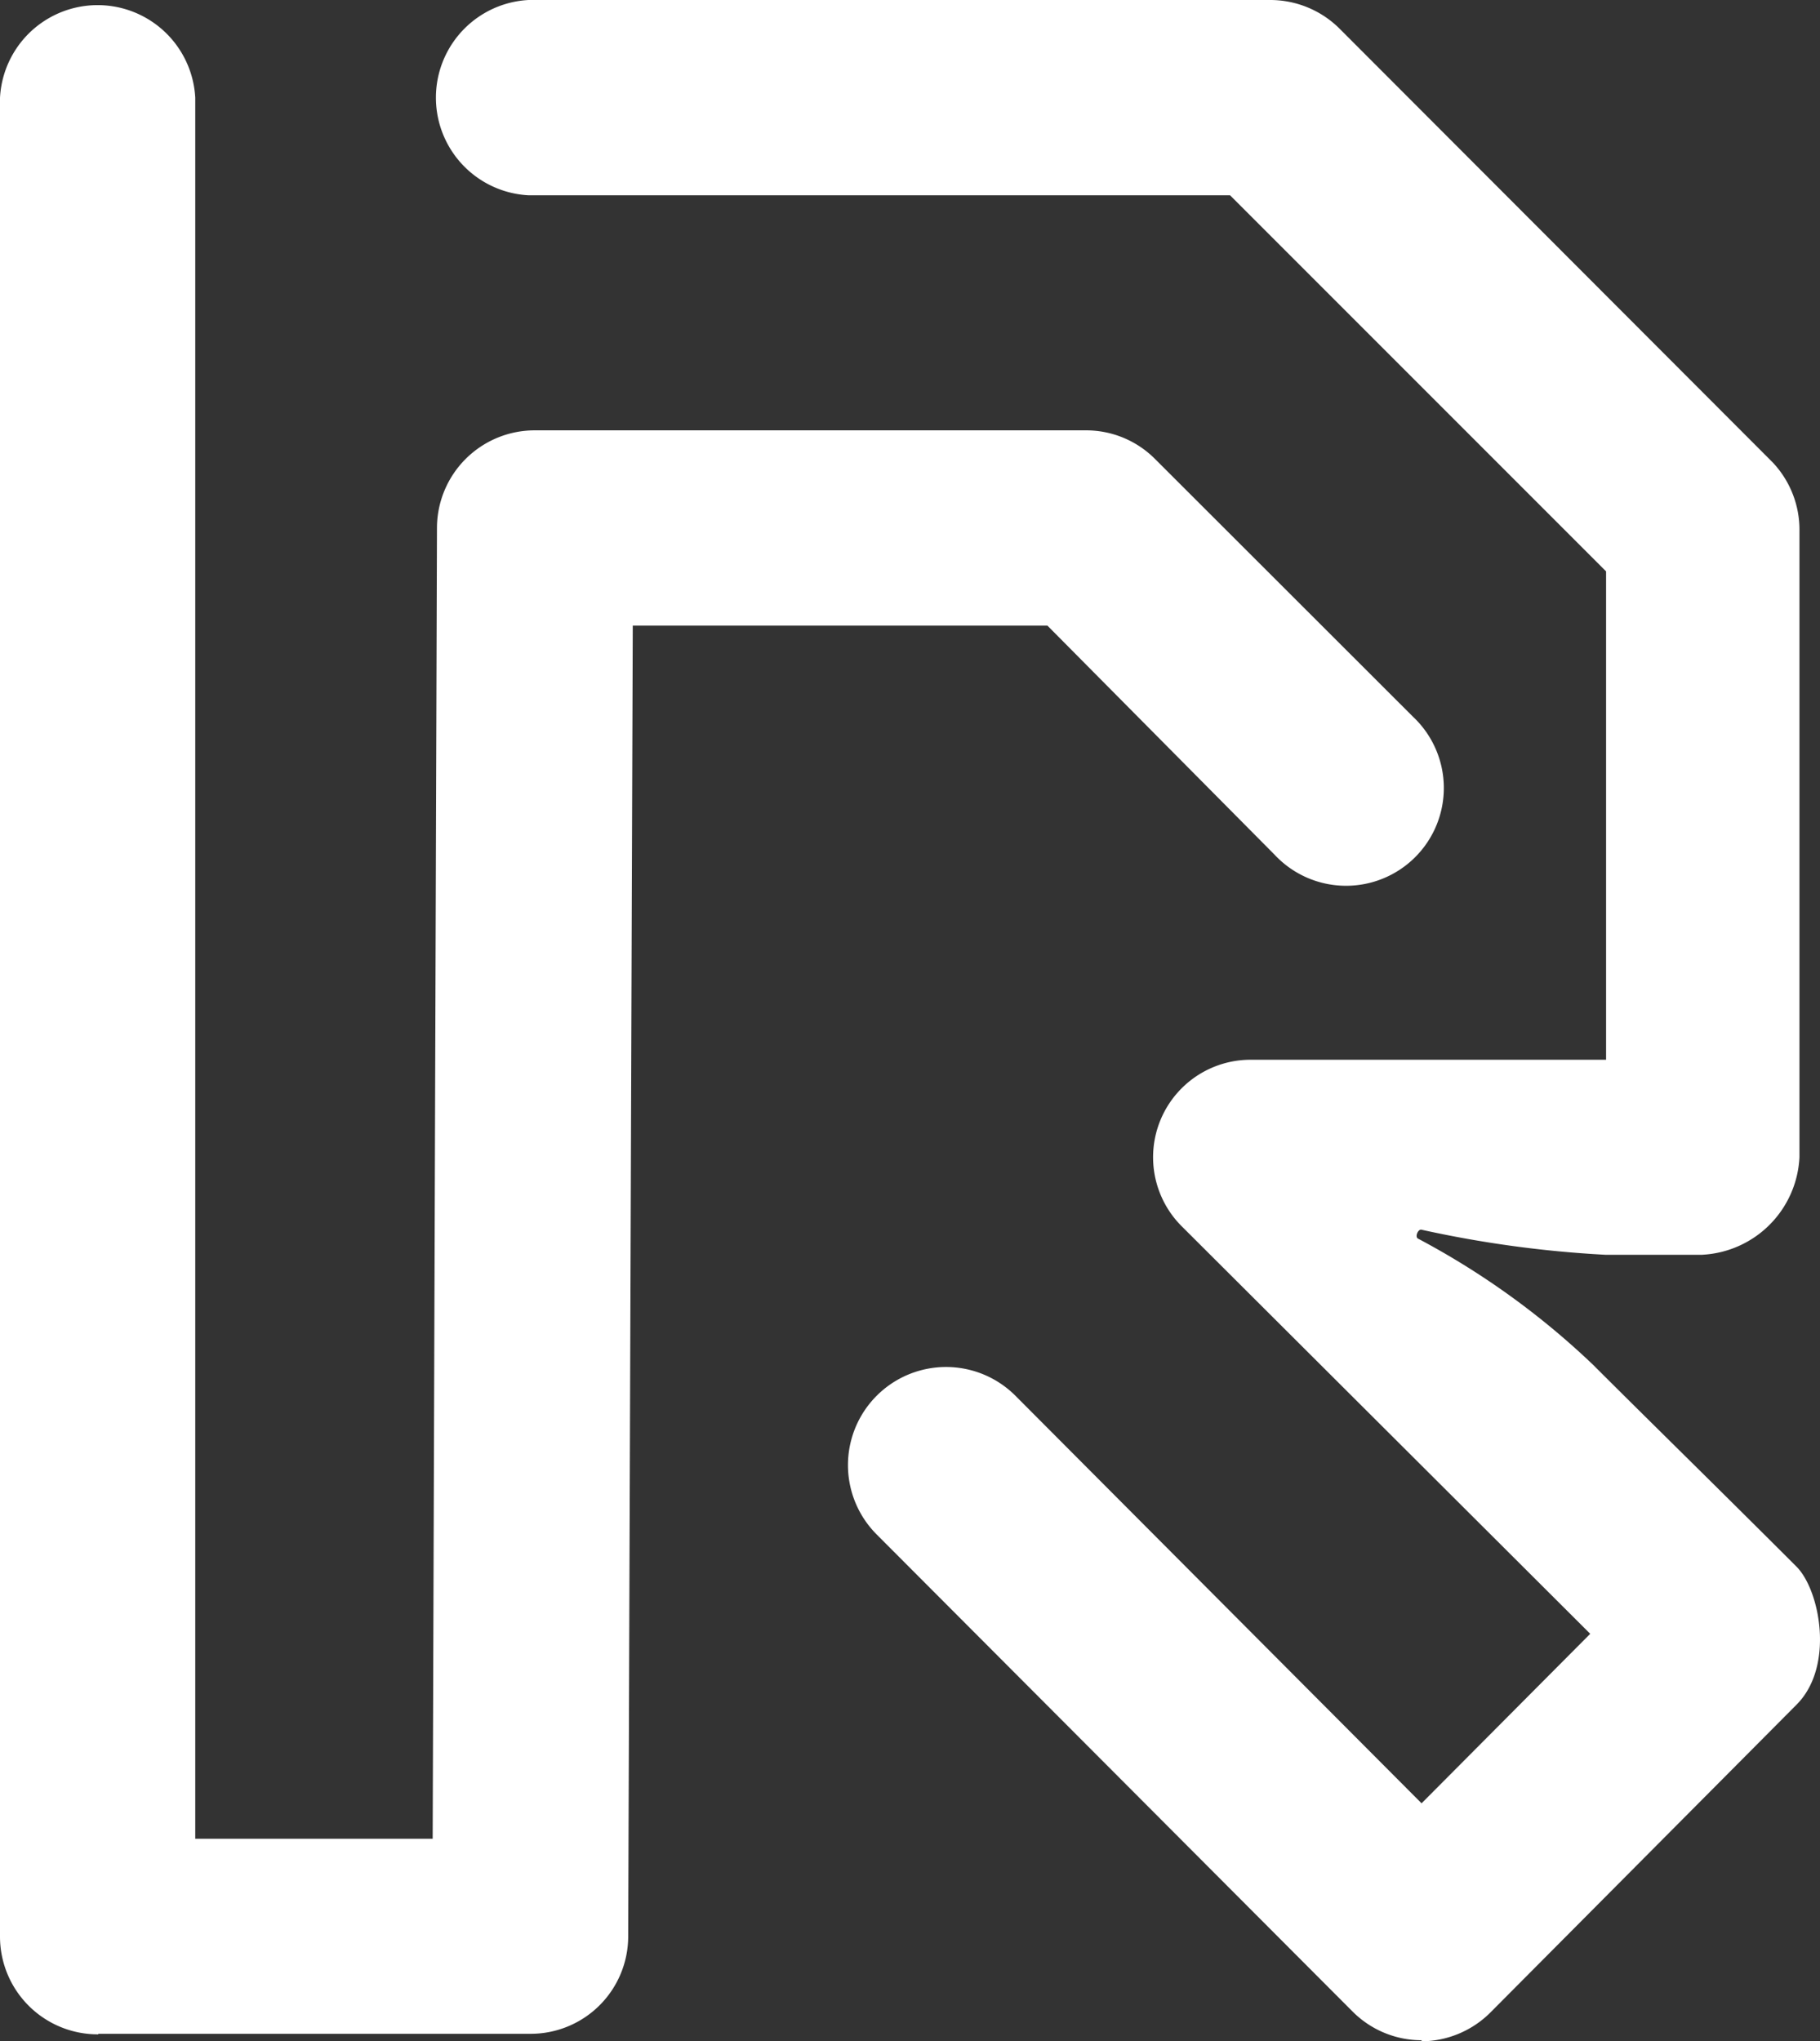 <svg xmlns="http://www.w3.org/2000/svg" width="67.765" height="75.99" viewBox="0 0 67.765 75.99">
  <rect x="0" y="0" width="67.765" height="75.99" fill="#333333" stroke="none"/>
  <g id="RollepaalWit" transform="translate(-651 -1925)">
    <path id="Rollepaal_blauw_220x120" d="M130.94,116a3.63,3.63,0,0,1-2.58-1.07L110.65,97.18A3.652,3.652,0,1,1,115.8,92l15.13,15.18,6.28-6.31L122,85.7a3.63,3.63,0,0,1,2.57-6.2H137.8V61.32l-14-14H97.68a3.64,3.64,0,0,1,0-7.27H125.3a3.66,3.66,0,0,1,2.58,1.07L144,57.26a3.65,3.65,0,0,1,1,2.56V83.13a3.82,3.82,0,0,1-3.63,3.63h-3.6a42,42,0,0,1-6.83-.93c-.14-.05-.27.27-.14.33a29.31,29.31,0,0,1,6.52,4.7c1.91,1.91,4.56,4.5,7.57,7.51.87.87,1.43,3.71,0,5.14l-11.4,11.46a3.67,3.67,0,0,1-2.58,1.07Zm-49.28-.22A3.64,3.64,0,0,1,78,112.14V43.69a3.64,3.64,0,0,1,7.27,0V108.5h8.84l.16-48.81a3.64,3.64,0,0,1,3.64-3.62h20.51A3.62,3.62,0,0,1,121,57.13l9.61,9.6a3.64,3.64,0,1,1-5.15,5.14L117,63.34H101.56l-.17,48.8a3.63,3.63,0,0,1-3.63,3.62H81.66Z" transform="translate(573 1884.95)" fill="#fff"/>
  </g>
</svg>
